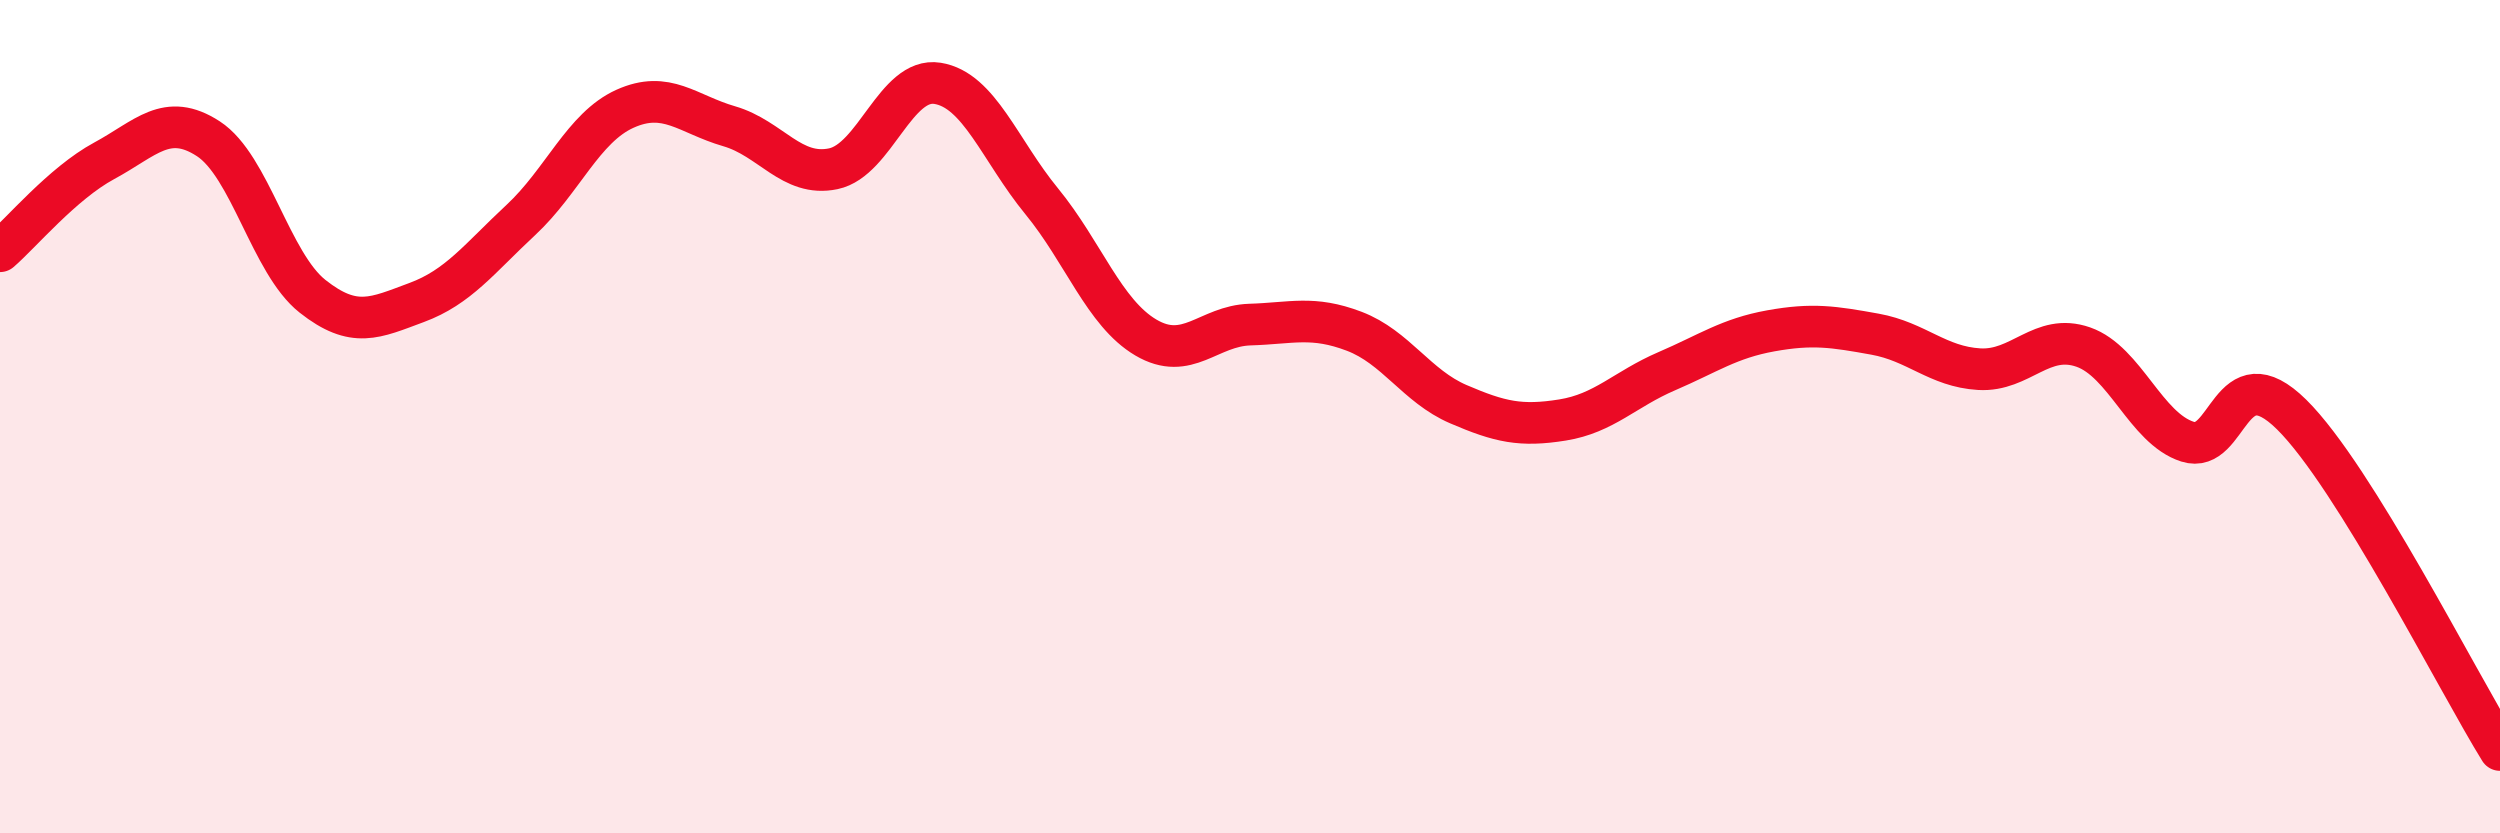 
    <svg width="60" height="20" viewBox="0 0 60 20" xmlns="http://www.w3.org/2000/svg">
      <path
        d="M 0,6.03 C 0.5,5.6 1.5,4.4 2.5,3.86 C 3.5,3.32 4,2.68 5,3.33 C 6,3.98 6.5,6.32 7.5,7.11 C 8.5,7.9 9,7.63 10,7.26 C 11,6.89 11.5,6.21 12.5,5.28 C 13.5,4.35 14,3.06 15,2.61 C 16,2.16 16.5,2.74 17.5,3.03 C 18.5,3.32 19,4.26 20,4.05 C 21,3.84 21.5,1.84 22.5,2 C 23.5,2.16 24,3.61 25,4.83 C 26,6.05 26.5,7.51 27.5,8.1 C 28.5,8.69 29,7.82 30,7.79 C 31,7.76 31.5,7.57 32.5,7.95 C 33.5,8.33 34,9.27 35,9.7 C 36,10.13 36.5,10.24 37.5,10.08 C 38.5,9.92 39,9.34 40,8.91 C 41,8.48 41.5,8.12 42.5,7.94 C 43.5,7.76 44,7.84 45,8.02 C 46,8.2 46.5,8.8 47.5,8.86 C 48.5,8.92 49,7.98 50,8.33 C 51,8.68 51.5,10.28 52.5,10.6 C 53.5,10.92 53.5,8.47 55,9.95 C 56.5,11.43 59,16.39 60,18L60 20L0 20Z"
        fill="#EB0A25"
        opacity="0.1"
        stroke-linecap="round"
        stroke-linejoin="round"
      />
      <path
        d="M 0,6.03 C 0.5,5.6 1.5,4.4 2.5,3.86 C 3.5,3.32 4,2.68 5,3.33 C 6,3.98 6.5,6.32 7.5,7.11 C 8.5,7.9 9,7.63 10,7.26 C 11,6.89 11.5,6.21 12.5,5.28 C 13.5,4.35 14,3.06 15,2.61 C 16,2.16 16.5,2.74 17.5,3.03 C 18.5,3.32 19,4.26 20,4.05 C 21,3.84 21.5,1.84 22.5,2 C 23.5,2.16 24,3.61 25,4.83 C 26,6.05 26.5,7.51 27.5,8.1 C 28.5,8.69 29,7.82 30,7.79 C 31,7.76 31.5,7.57 32.5,7.95 C 33.5,8.33 34,9.27 35,9.7 C 36,10.13 36.5,10.24 37.5,10.08 C 38.5,9.92 39,9.34 40,8.91 C 41,8.48 41.5,8.12 42.5,7.94 C 43.5,7.76 44,7.84 45,8.02 C 46,8.2 46.5,8.8 47.5,8.86 C 48.5,8.92 49,7.98 50,8.33 C 51,8.68 51.5,10.28 52.5,10.6 C 53.5,10.92 53.5,8.47 55,9.95 C 56.5,11.43 59,16.39 60,18"
        stroke="#EB0A25"
        stroke-width="1"
        fill="none"
        stroke-linecap="round"
        stroke-linejoin="round"
      />
    </svg>
  